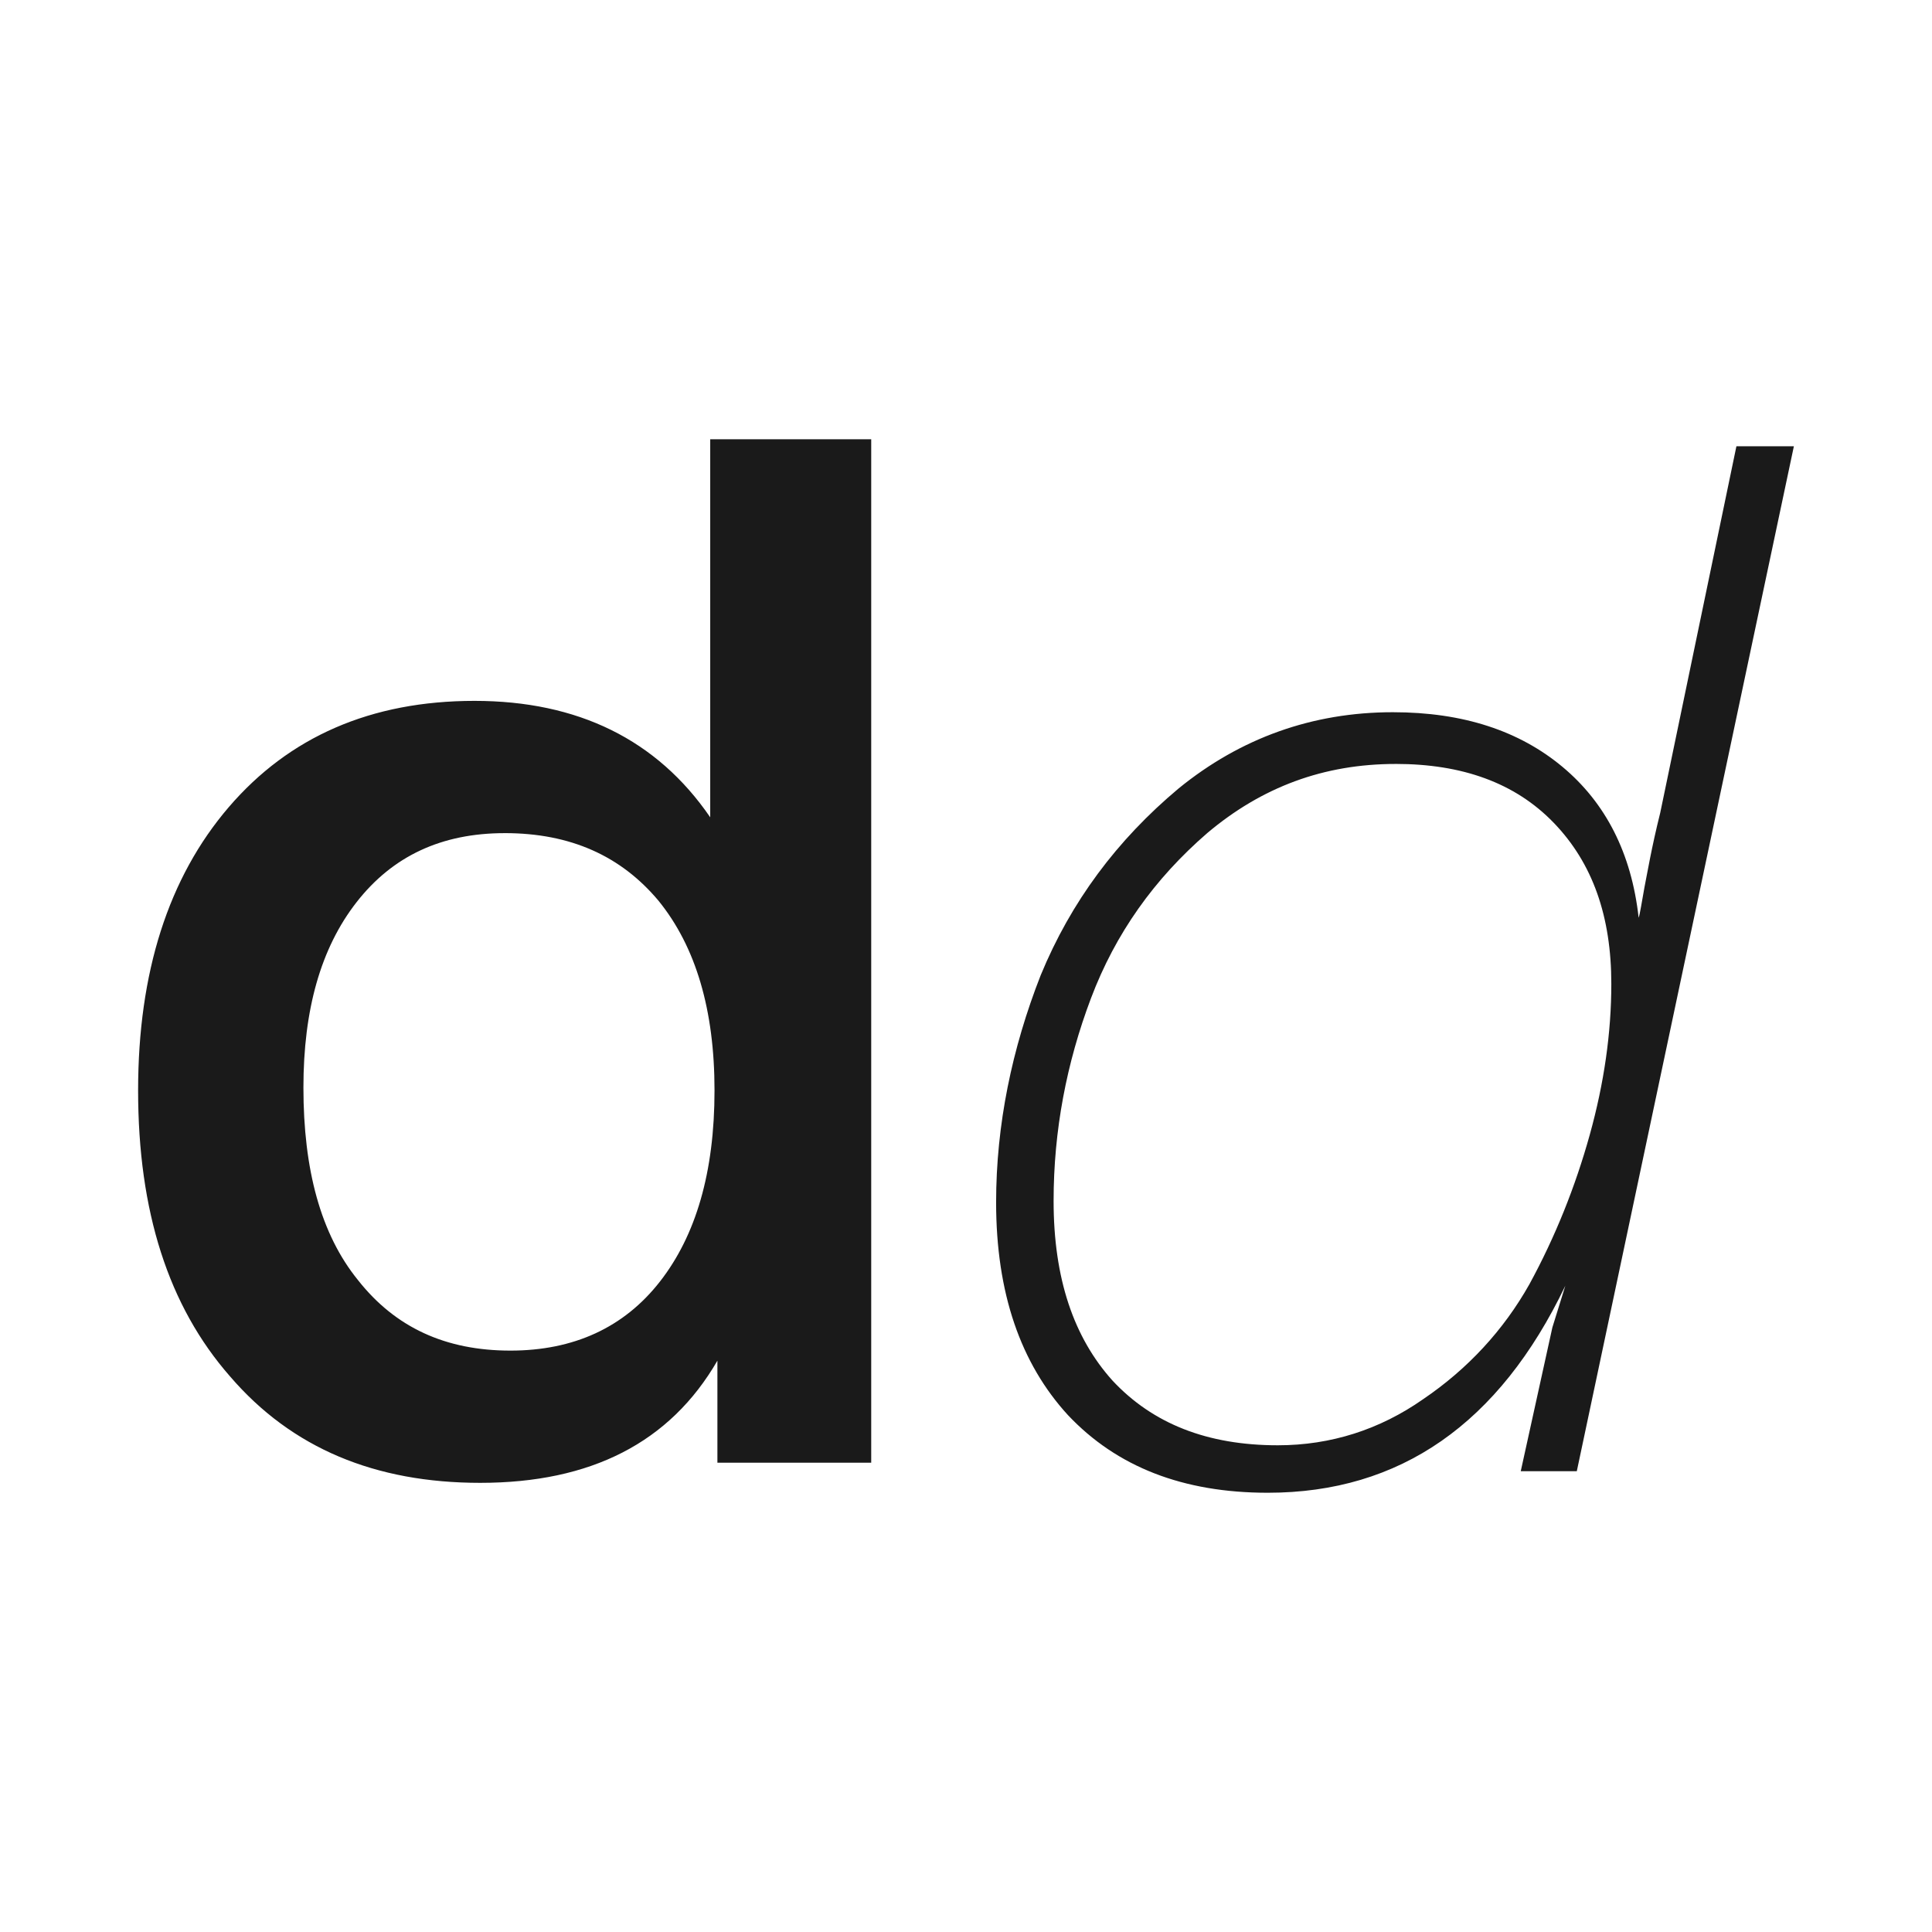 <svg xmlns="http://www.w3.org/2000/svg" version="1.1" xmlns:xlink="http://www.w3.org/1999/xlink" xmlns:svgjs="http://svgjs.dev/svgjs" width="1024" height="1024"><svg id="SvgjsSvg1011" xmlns="http://www.w3.org/2000/svg" viewBox="0 0 1024 1024"><path d="M461.76,232.82v542.45s-81.52,0-81.52,0v-54.09c-25.14,43.43-67.04,64.76-125.71,64.76-55.62,0-99.81-18.28-132.57-56.38-32.76-37.33-48.76-87.62-48.76-151.61,0-62.47,16-112.76,48-150.09,32-37.33,75.42-56.38,130.28-56.38,54.85,0,96.76,20.57,124.95,61.71v-200.37s85.33,0,85.33,0ZM267.48,441.58c-33.52,0-59.43,12.19-78.47,36.57-19.05,24.38-28.19,57.14-28.19,98.28,0,43.43,9.14,77.71,28.95,102.09,19.81,25.14,46.47,37.33,80.76,37.33,33.52,0,60.19-12.19,79.23-36.57,19.05-24.38,28.95-57.9,28.95-101.33,0-42.66-9.9-76.19-29.71-100.57-19.81-23.62-46.47-35.81-81.52-35.81ZM950.79,236.54l-115.05,543.22h-29.71s16.76-76.19,16.76-76.19l6.86-22.09c-35.04,73.14-87.61,109.71-157.7,109.71-44.95,0-80-13.71-105.9-41.14-25.14-27.43-38.09-64.76-38.09-112.76,0-41.14,8.38-81.52,23.62-120.38,16-38.86,40.38-71.62,73.14-99.04,32.76-26.67,70.85-40.38,113.52-40.38,37.33,0,67.05,9.9,89.9,28.95,22.85,19.05,36.57,45.71,40.38,80,.76-2.29,1.52-7.62,3.05-16,1.52-7.62,3.81-21.33,8.38-39.62l40.38-194.28h30.48ZM739.75,404.91c-38.09,0-70.85,12.19-99.8,36.57-28.19,24.38-48.76,53.33-61.71,87.62-12.95,34.28-19.81,70.09-19.81,107.42,0,41.14,10.67,72.38,31.23,95.23,21.33,22.86,50.29,34.28,87.61,34.28,28.19,0,54.09-8.38,76.95-24.38,23.62-16,42.67-36.57,56.38-60.95,13.72-25.14,24.38-51.81,32-79.23,7.62-27.43,11.43-54.09,11.43-80,0-35.81-9.91-64-30.48-85.33-20.57-21.33-48.76-31.24-83.81-31.24Z" style="fill:#1a1a1a;"></path></svg><style>@media (prefers-color-scheme: light) { :root { filter: none; } }
@media (prefers-color-scheme: dark) { :root { filter: none; } }
</style></svg>